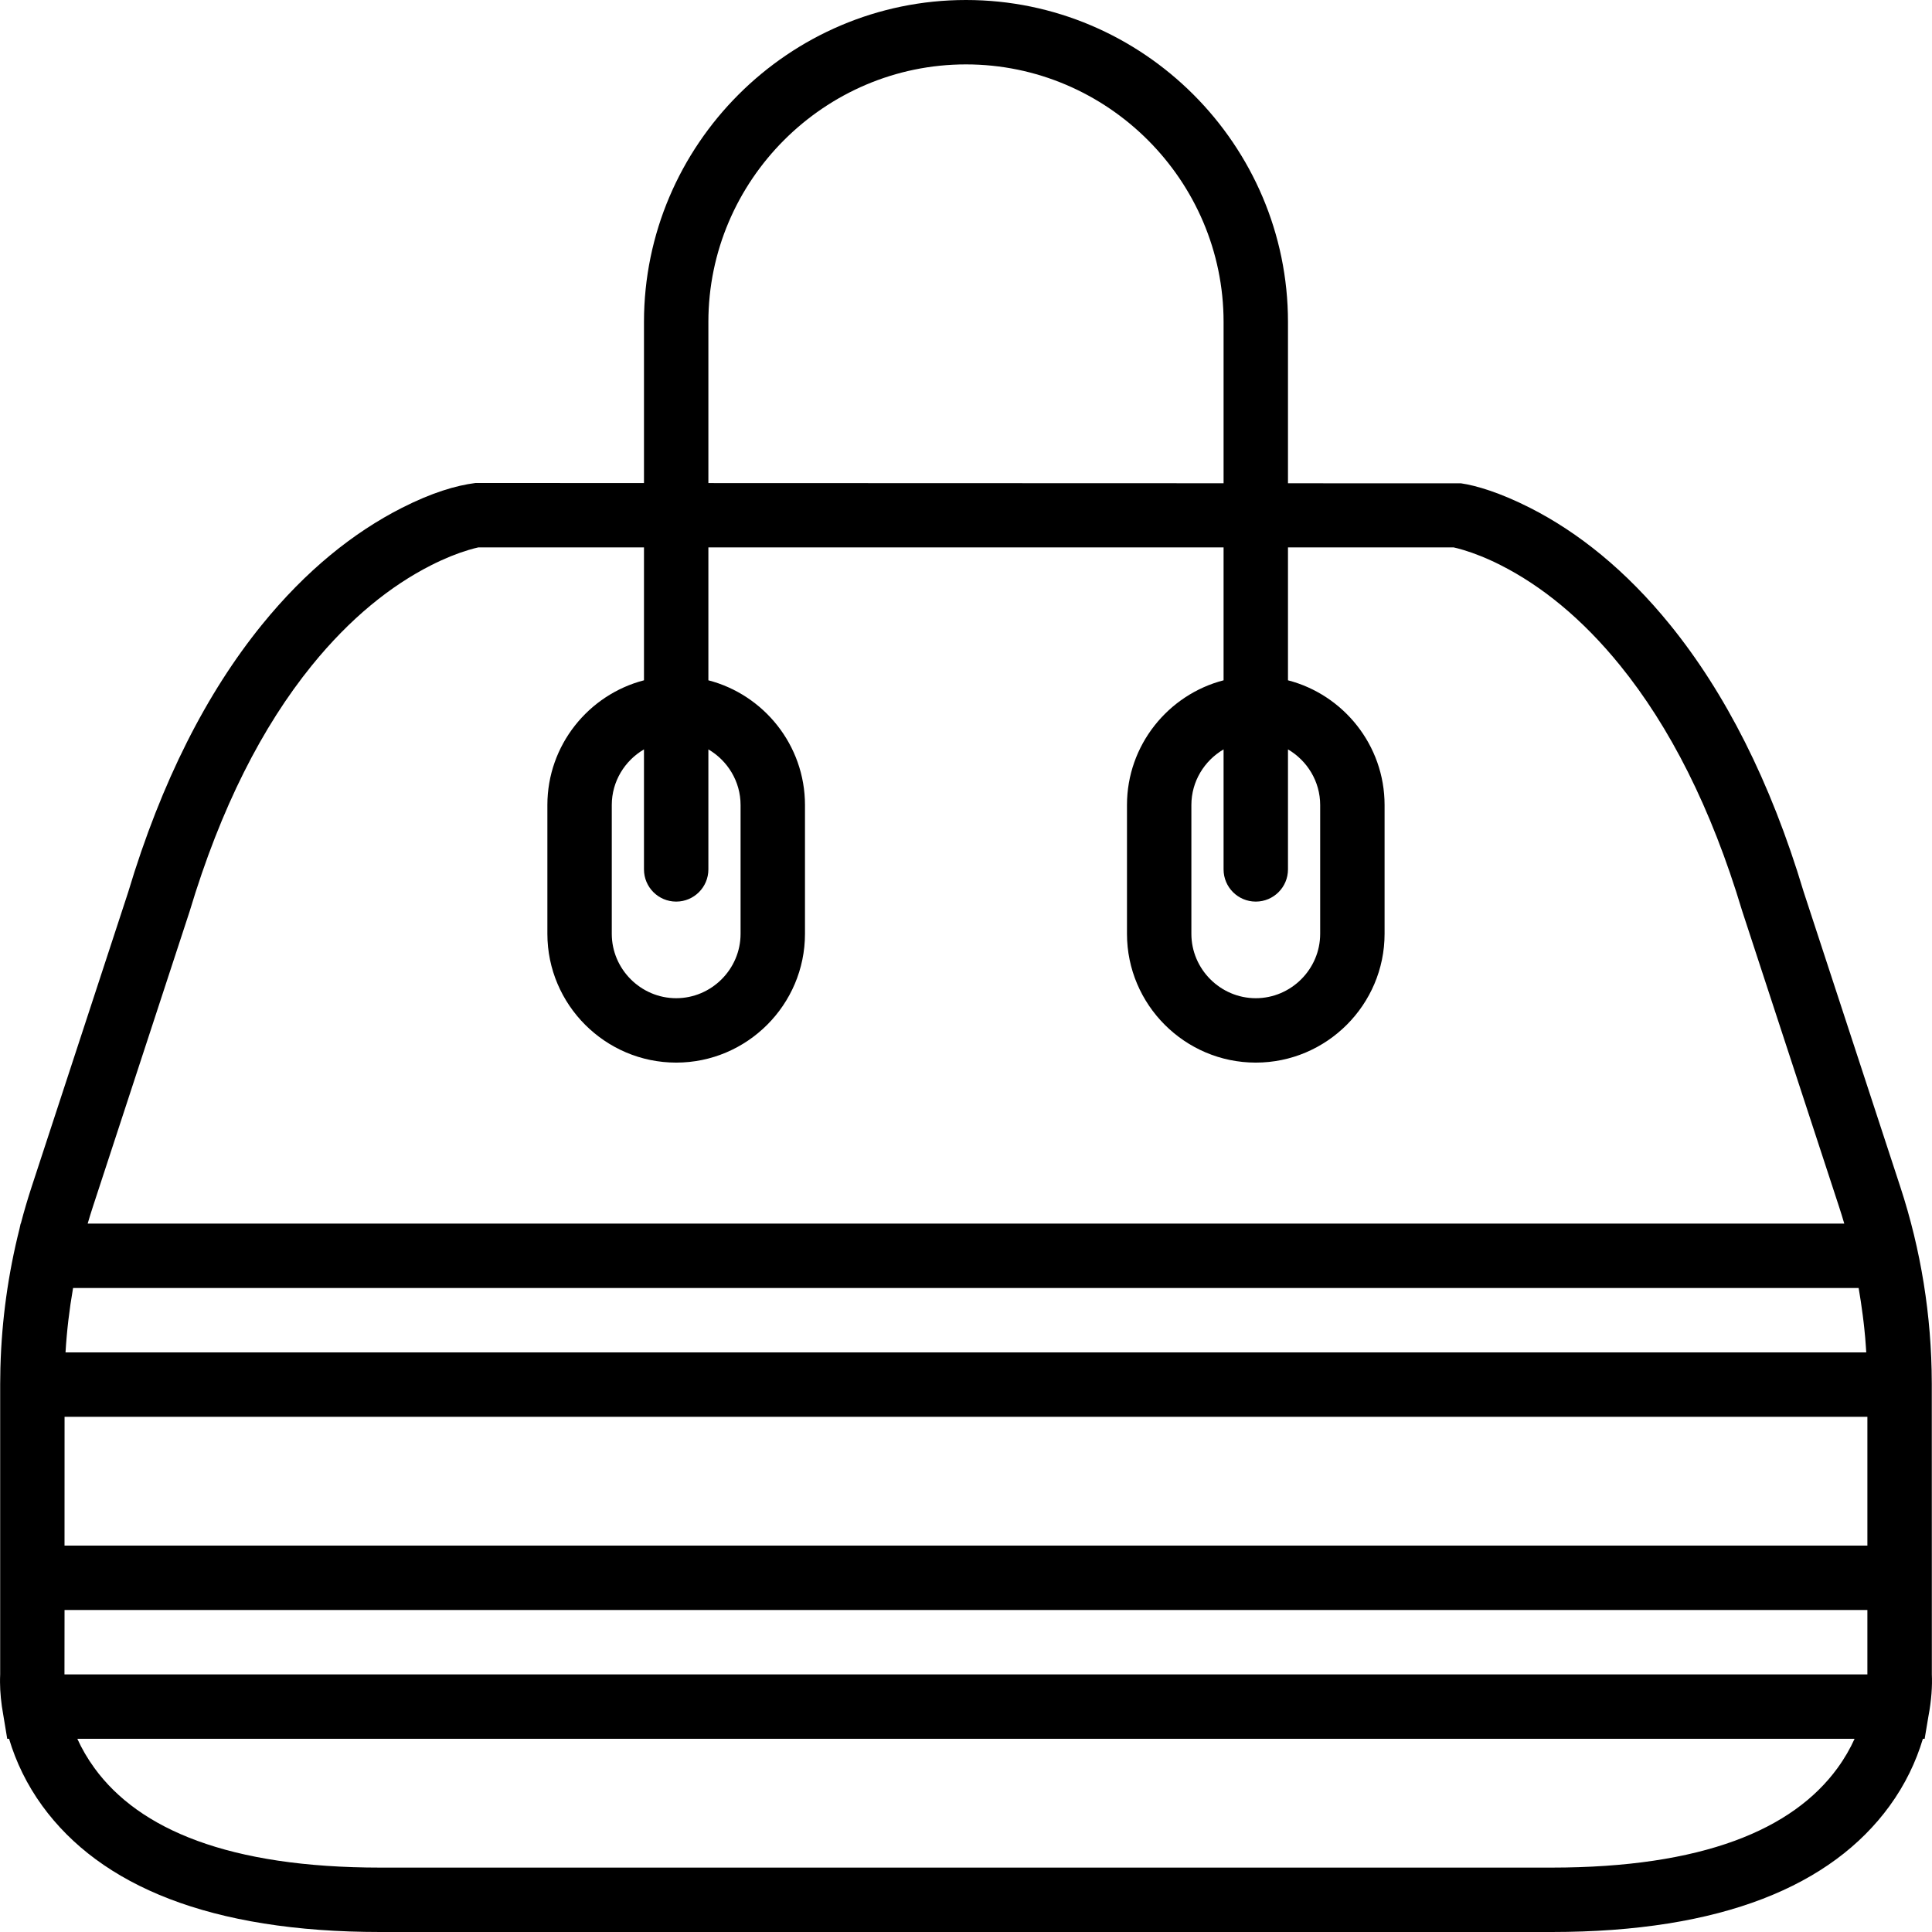 <?xml version="1.0" encoding="iso-8859-1"?>
<!-- Uploaded to: SVG Repo, www.svgrepo.com, Generator: SVG Repo Mixer Tools -->
<svg fill="#000000" height="800px" width="800px" version="1.1" id="Layer_1" xmlns="http://www.w3.org/2000/svg" xmlns:xlink="http://www.w3.org/1999/xlink" 
	 viewBox="0 0 503.607 503.607" xml:space="preserve">
<g>
	<g>
		<path d="M502.658,447.479c0.821-4.283,1.046-8.03,0.909-11.005c-0.006-0.114-0.015-71.017-0.015-75.448c0-0.143,0-0.217,0-0.217
			v-0.101c0-0.122-0.004-0.248-0.005-0.37c-0.049-17.347-2.817-34.569-8.212-50.998l-25.204-76.937
			c-8.652-28.865-20.498-51.887-34.756-69.487c-11.516-14.216-23.979-24.164-36.547-30.541c-7.776-3.946-14.033-5.821-17.977-6.388
			l-45.119-0.015V83.934C335.732,37.751,297.981,0,251.798,0s-83.934,37.751-83.934,83.934v41.982l-43.922-0.015
			c-5.139,0.653-11.398,2.529-19.175,6.475c-12.571,6.379-25.036,16.329-36.554,30.549c-14.256,17.599-26.101,40.617-34.817,69.679
			L8.252,309.346c-1.04,3.174-1.981,6.377-2.826,9.605H5.379l-0.298,1.366c-2.958,11.717-4.625,23.746-4.963,35.861
			c-0.005,0.152-0.009,0.305-0.014,0.457c-0.035,1.39-0.059,2.782-0.059,4.174v8.503v33.574v33.574
			c-0.017,0.345-0.028,0.704-0.034,1.073c-0.006,0.315-0.006,0.641-0.004,0.971c0,0.018,0,0.036,0,0.055
			c0.018,2.474,0.268,5.335,0.852,8.506l1.025,6.182h0.478c1.803,6.025,4.628,11.943,8.699,17.532
			c15.097,20.728,43.665,32.829,88.126,32.829H404.4c44.461,0,73.03-12.101,88.13-32.828c4.072-5.589,6.897-11.508,8.701-17.532
			h0.461L502.658,447.479z M486.765,436.459H16.805l0.019-16.787h469.941V436.459z M19.047,335.738h465.439
			c0.407,2.353,0.768,4.769,1.088,7.257c0.063,0.531,0.063,0.531,0.136,1.115c0.035,0.284,0.035,0.284,0.069,0.557
			c0.077,0.626,0.127,1.068,0.167,1.483c0.189,1.766,0.326,3.35,0.424,4.892c0.035,0.506,0.068,1,0.098,1.483H17.08
			C17.41,346.962,18.068,341.36,19.047,335.738z M184.65,83.934c0-36.912,30.236-67.148,67.148-67.148
			c36.912,0,67.148,30.236,67.148,67.148v42.032l-134.295-0.045V83.934z M24.204,314.574l25.206-76.944
			c8.168-27.226,19.007-48.287,31.846-64.137c10.01-12.357,20.611-20.82,31.106-26.145c3.582-1.817,6.865-3.116,9.76-3.984
			c1.163-0.349,2.027-0.563,2.556-0.674h43.185v34.641c-14.449,3.745-25.18,16.918-25.18,32.507v33.574
			c0,18.485,15.089,33.574,33.574,33.574s33.574-15.089,33.574-33.574v-33.574c0-15.589-10.731-28.761-25.18-32.507v-34.641h134.295
			v34.641c-14.449,3.745-25.18,16.918-25.18,32.507v33.574c0,18.485,15.089,33.574,33.574,33.574s33.574-15.089,33.574-33.574
			v-33.574c0-15.589-10.731-28.761-25.18-32.507v-34.641h43.187c0.529,0.112,1.392,0.326,2.555,0.674
			c2.894,0.867,6.177,2.166,9.758,3.983c10.493,5.324,21.092,13.784,31.099,26.138c12.841,15.851,23.68,36.915,31.784,63.944
			l25.269,77.145c0.477,1.452,0.924,2.913,1.355,4.379H22.852C23.282,317.486,23.728,316.025,24.204,314.574z M176.257,235.016
			c4.636,0,8.393-3.758,8.393-8.393v-31.282c4.998,2.92,8.393,8.334,8.393,14.495v33.574c0,9.214-7.573,16.787-16.787,16.787
			c-9.214,0-16.787-7.573-16.787-16.787v-33.574c0-6.161,3.395-11.574,8.393-14.495v31.281
			C167.864,231.259,171.622,235.016,176.257,235.016z M327.339,235.016c4.636,0,8.393-3.758,8.393-8.393v-31.281
			c4.998,2.92,8.393,8.334,8.393,14.495v33.574c0,9.214-7.573,16.787-16.787,16.787s-16.787-7.573-16.787-16.787v-33.574
			c0-6.161,3.395-11.574,8.393-14.495v31.281C318.946,231.259,322.703,235.016,327.339,235.016z M16.83,369.311h469.935v33.574
			H16.818C16.823,390.469,16.827,377.511,16.83,369.311z M478.962,460.894c-11.651,15.994-35.1,25.926-74.562,25.926H99.189
			c-39.461,0-62.908-9.932-74.557-25.925c-1.86-2.554-3.328-5.125-4.474-7.649h463.269
			C482.282,455.783,480.817,458.348,478.962,460.894z"/>
	</g>
</g>
</svg>